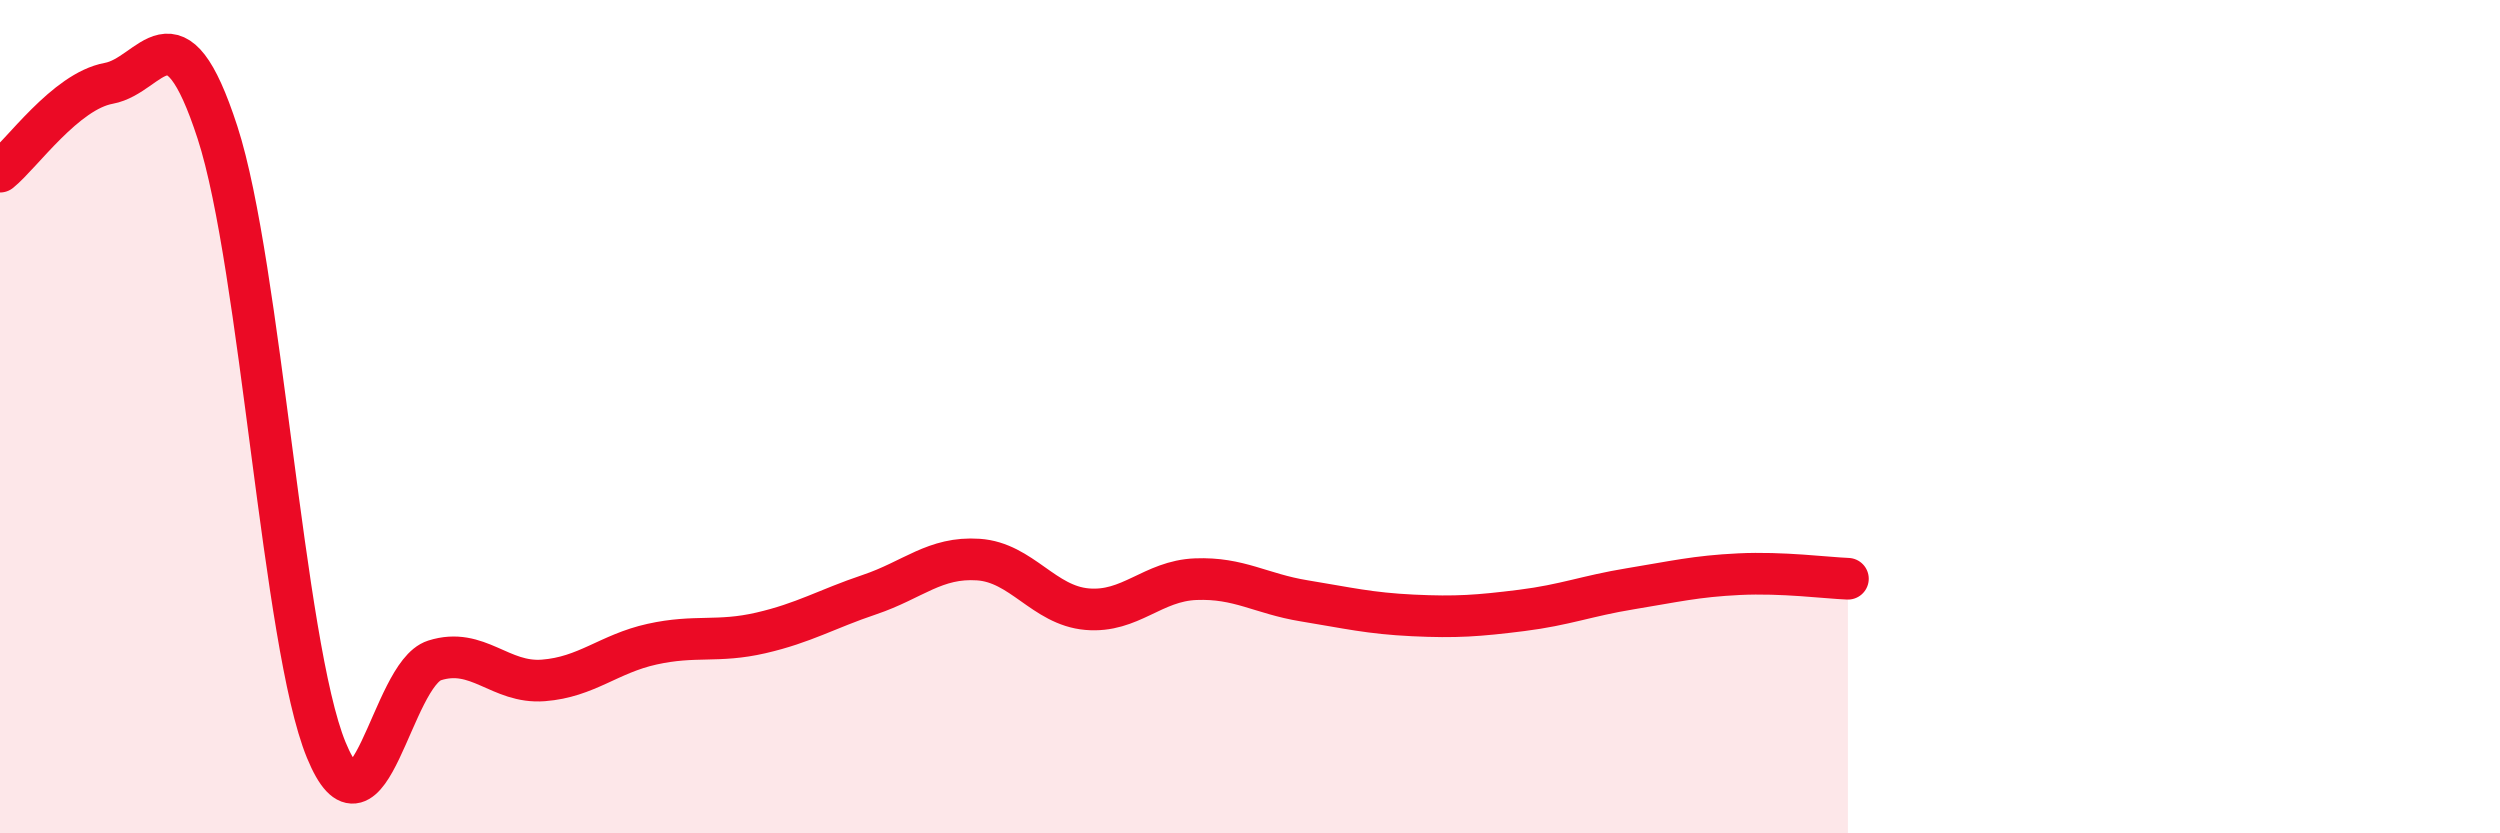 
    <svg width="60" height="20" viewBox="0 0 60 20" xmlns="http://www.w3.org/2000/svg">
      <path
        d="M 0,4.12 C 0.52,3.7 1.57,2.19 2.61,2 C 3.65,1.81 4.18,-0.02 5.22,3.18 C 6.26,6.38 6.79,15.47 7.83,18 C 8.87,20.53 9.39,16.18 10.43,15.85 C 11.47,15.52 12,16.41 13.04,16.33 C 14.08,16.25 14.61,15.69 15.65,15.46 C 16.69,15.23 17.22,15.43 18.26,15.19 C 19.3,14.95 19.83,14.62 20.87,14.27 C 21.91,13.92 22.44,13.36 23.48,13.43 C 24.52,13.5 25.05,14.53 26.09,14.62 C 27.13,14.71 27.66,13.94 28.7,13.9 C 29.74,13.86 30.26,14.25 31.3,14.42 C 32.34,14.59 32.87,14.72 33.91,14.77 C 34.95,14.82 35.48,14.78 36.52,14.65 C 37.56,14.52 38.09,14.3 39.13,14.13 C 40.17,13.96 40.7,13.83 41.74,13.78 C 42.78,13.73 43.83,13.87 44.35,13.89L44.35 20L0 20Z"
        fill="#EB0A25"
        opacity="0.1"
        stroke-linecap="round"
        stroke-linejoin="round"
      />
      <path
        d="M 0,4.12 C 0.52,3.7 1.57,2.19 2.61,2 C 3.65,1.81 4.18,-0.02 5.22,3.18 C 6.26,6.38 6.79,15.47 7.83,18 C 8.87,20.53 9.39,16.18 10.43,15.85 C 11.47,15.52 12,16.41 13.04,16.33 C 14.08,16.25 14.61,15.69 15.65,15.46 C 16.69,15.23 17.22,15.43 18.26,15.19 C 19.3,14.95 19.83,14.62 20.87,14.27 C 21.91,13.92 22.44,13.36 23.48,13.43 C 24.52,13.5 25.05,14.53 26.09,14.62 C 27.13,14.71 27.66,13.94 28.7,13.9 C 29.74,13.86 30.26,14.25 31.3,14.42 C 32.34,14.59 32.87,14.72 33.91,14.77 C 34.95,14.82 35.48,14.78 36.52,14.65 C 37.56,14.52 38.09,14.3 39.13,14.13 C 40.17,13.96 40.7,13.83 41.74,13.78 C 42.78,13.73 43.83,13.87 44.35,13.89"
        stroke="#EB0A25"
        stroke-width="1"
        fill="none"
        stroke-linecap="round"
        stroke-linejoin="round"
      />
    </svg>
  